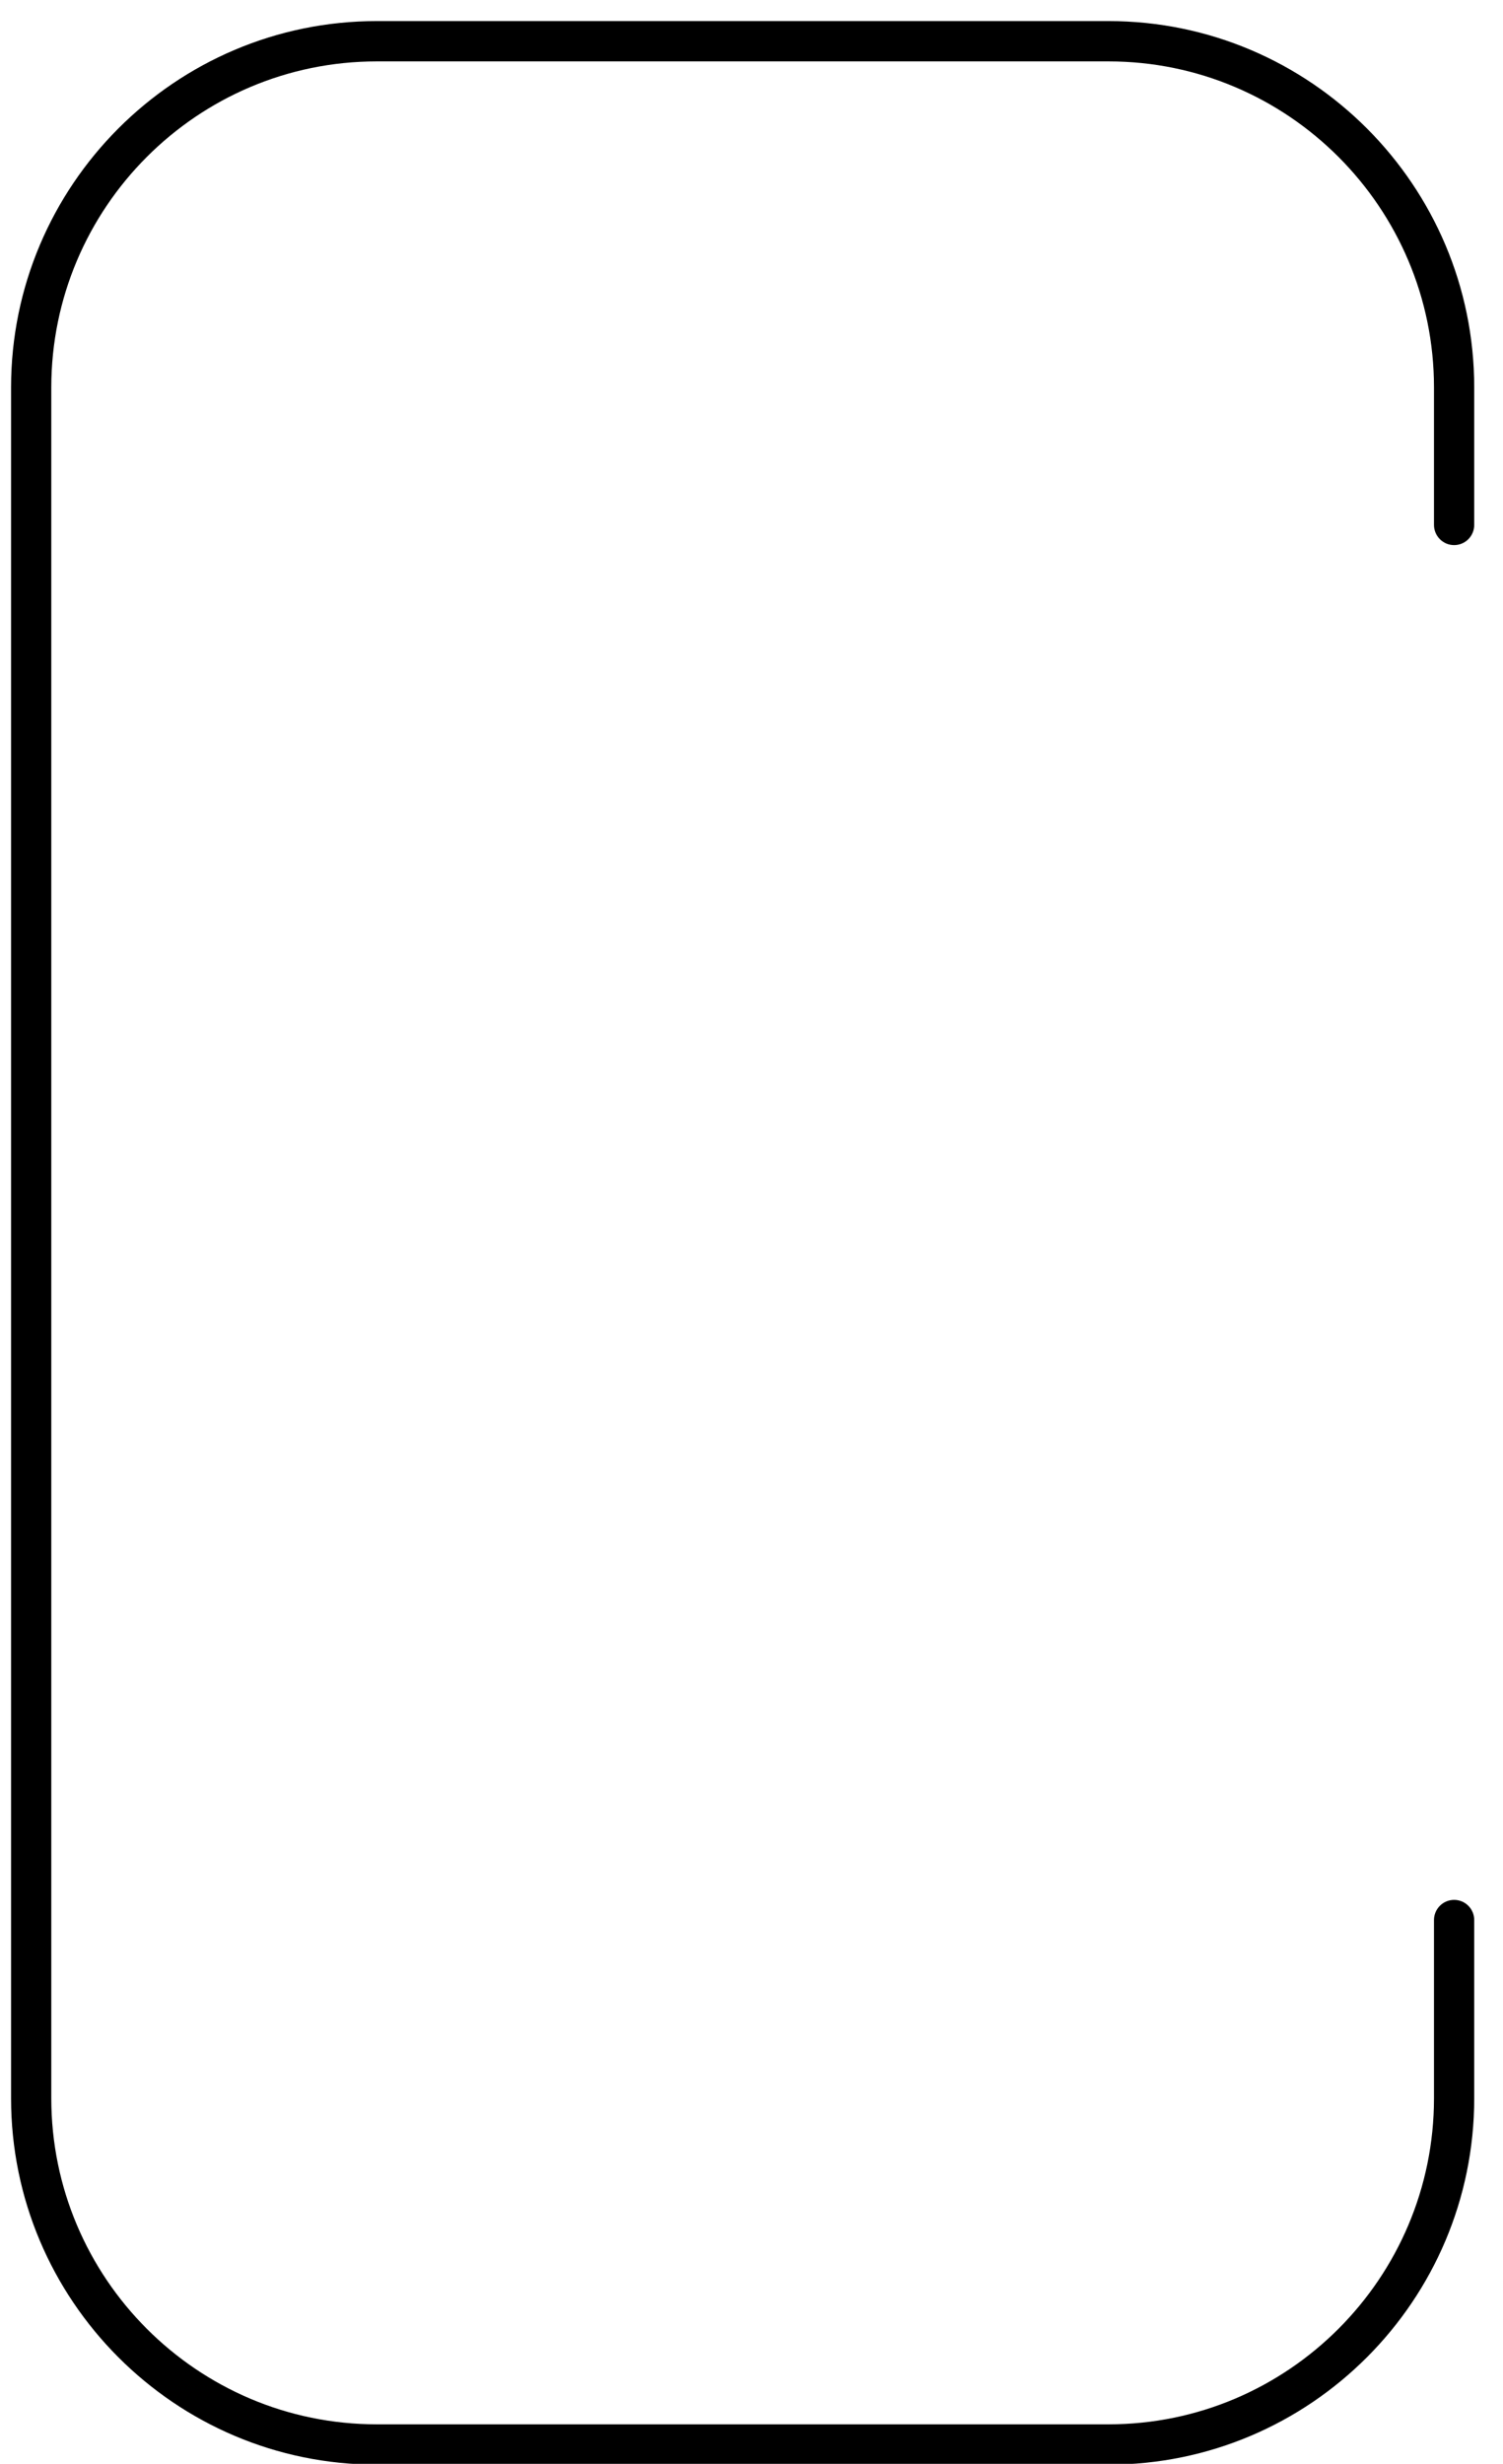 <?xml version="1.0" encoding="UTF-8"?><svg xmlns="http://www.w3.org/2000/svg" xmlns:xlink="http://www.w3.org/1999/xlink" xmlns:avocode="https://avocode.com/" id="SVGDoc65204f9784f84" width="47px" height="77px" version="1.1" viewBox="0 0 47 77" aria-hidden="true"><defs><linearGradient class="cerosgradient" data-cerosgradient="true" id="CerosGradient_id8886ff259" gradientUnits="userSpaceOnUse" x1="50%" y1="100%" x2="50%" y2="0%"><stop offset="0%" stop-color="#d1d1d1"/><stop offset="100%" stop-color="#d1d1d1"/></linearGradient><linearGradient/></defs><g><g><path d="M34.665,77.025v0h-22.884c-6.305,0 -11.435,-5.137 -11.435,-11.45v-53.466c0,-6.313 5.13,-11.45 11.435,-11.45h22.884c6.306,0 11.435,5.137 11.435,11.45v4.296c0,0.348 -0.281,0.631 -0.629,0.631c-0.347,0 -0.629,-0.283 -0.629,-0.631v-4.296c0,-5.619 -4.565,-10.19 -10.177,-10.19h-22.884c-5.611,0 -10.177,4.571 -10.177,10.19v53.466c0,5.618 4.566,10.19 10.177,10.19h22.884c5.612,0 10.177,-4.572 10.177,-10.19v-5.57c0,-0.348 0.282,-0.63 0.629,-0.63c0.348,0 0.629,0.282 0.629,0.63v5.57c0,6.313 -5.129,11.45 -11.435,11.45z" fill="#000000" fill-opacity="1"/></g></g></svg>